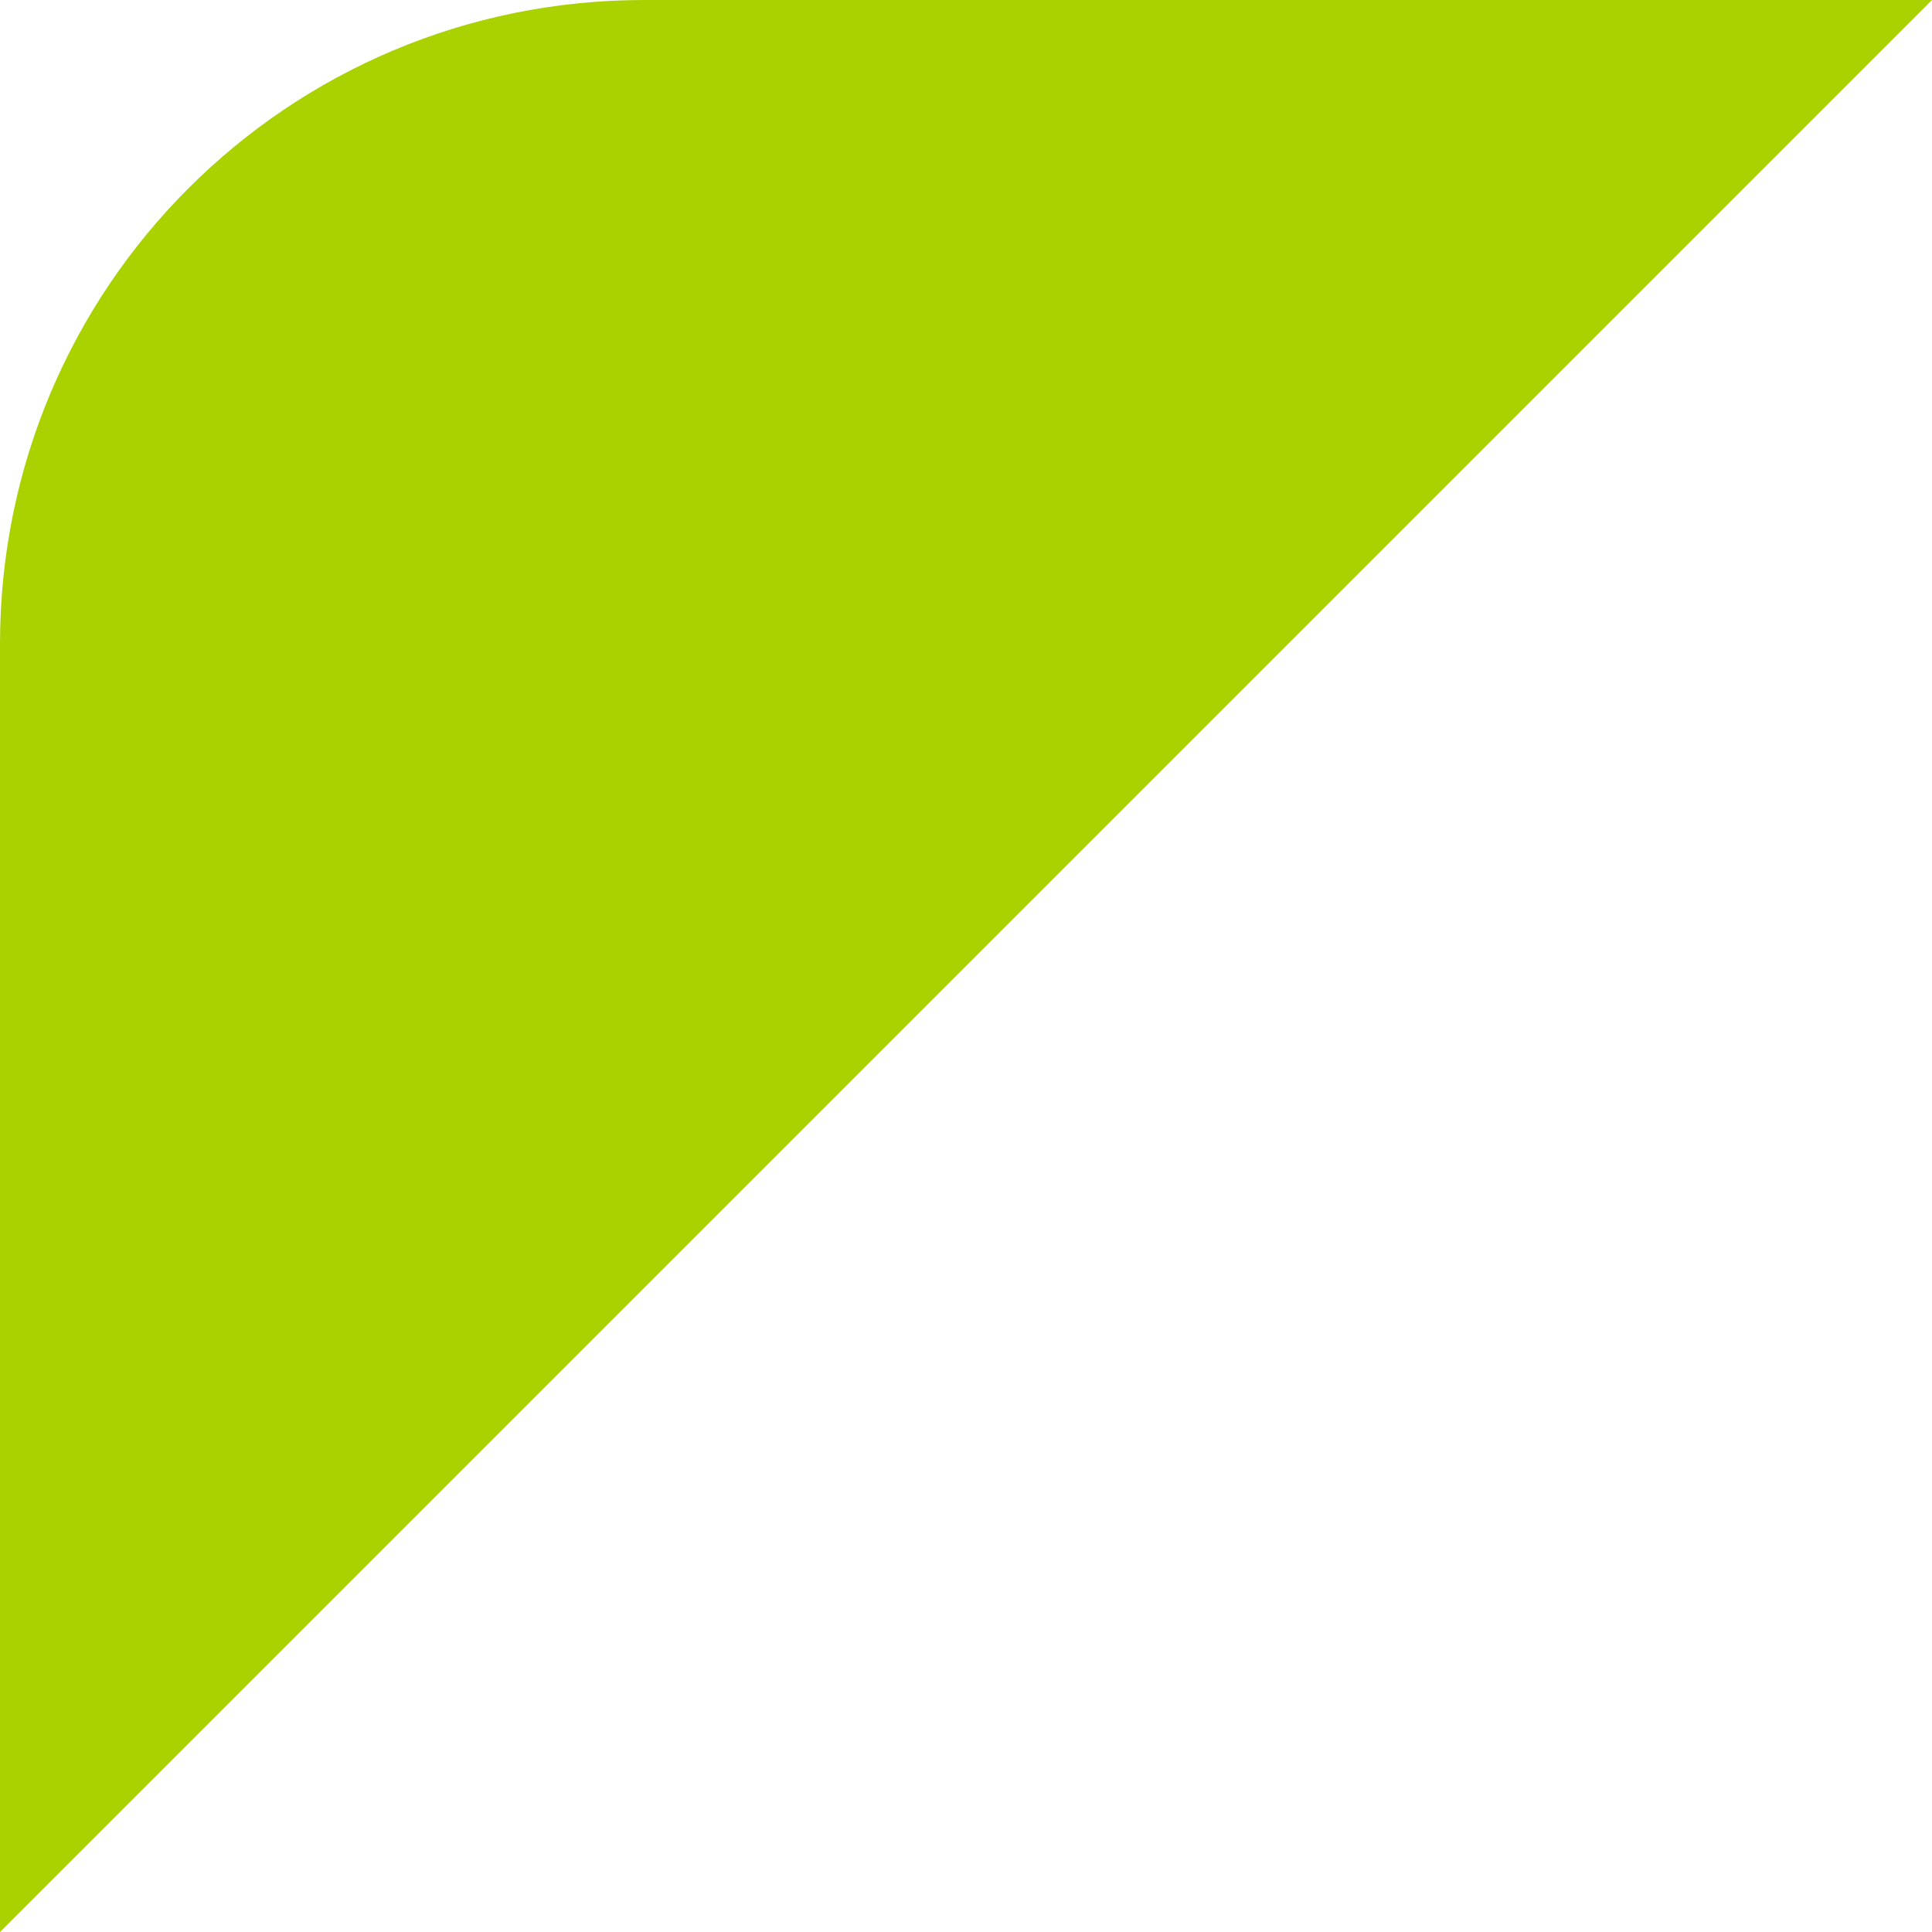 <?xml version="1.0" encoding="UTF-8"?><svg id="_レイヤー_1" data-name="レイヤー 1" xmlns="http://www.w3.org/2000/svg" viewBox="0 0 9 9"><defs><style>.cls-1 {
        fill: #a9d200;
        stroke-width: 0px;
      }</style></defs><path class="cls-1" d="M6,0h-3C1.34,0,0,1.34,0,3v6l3-3,3-3,3-3h-3Z"/></svg>